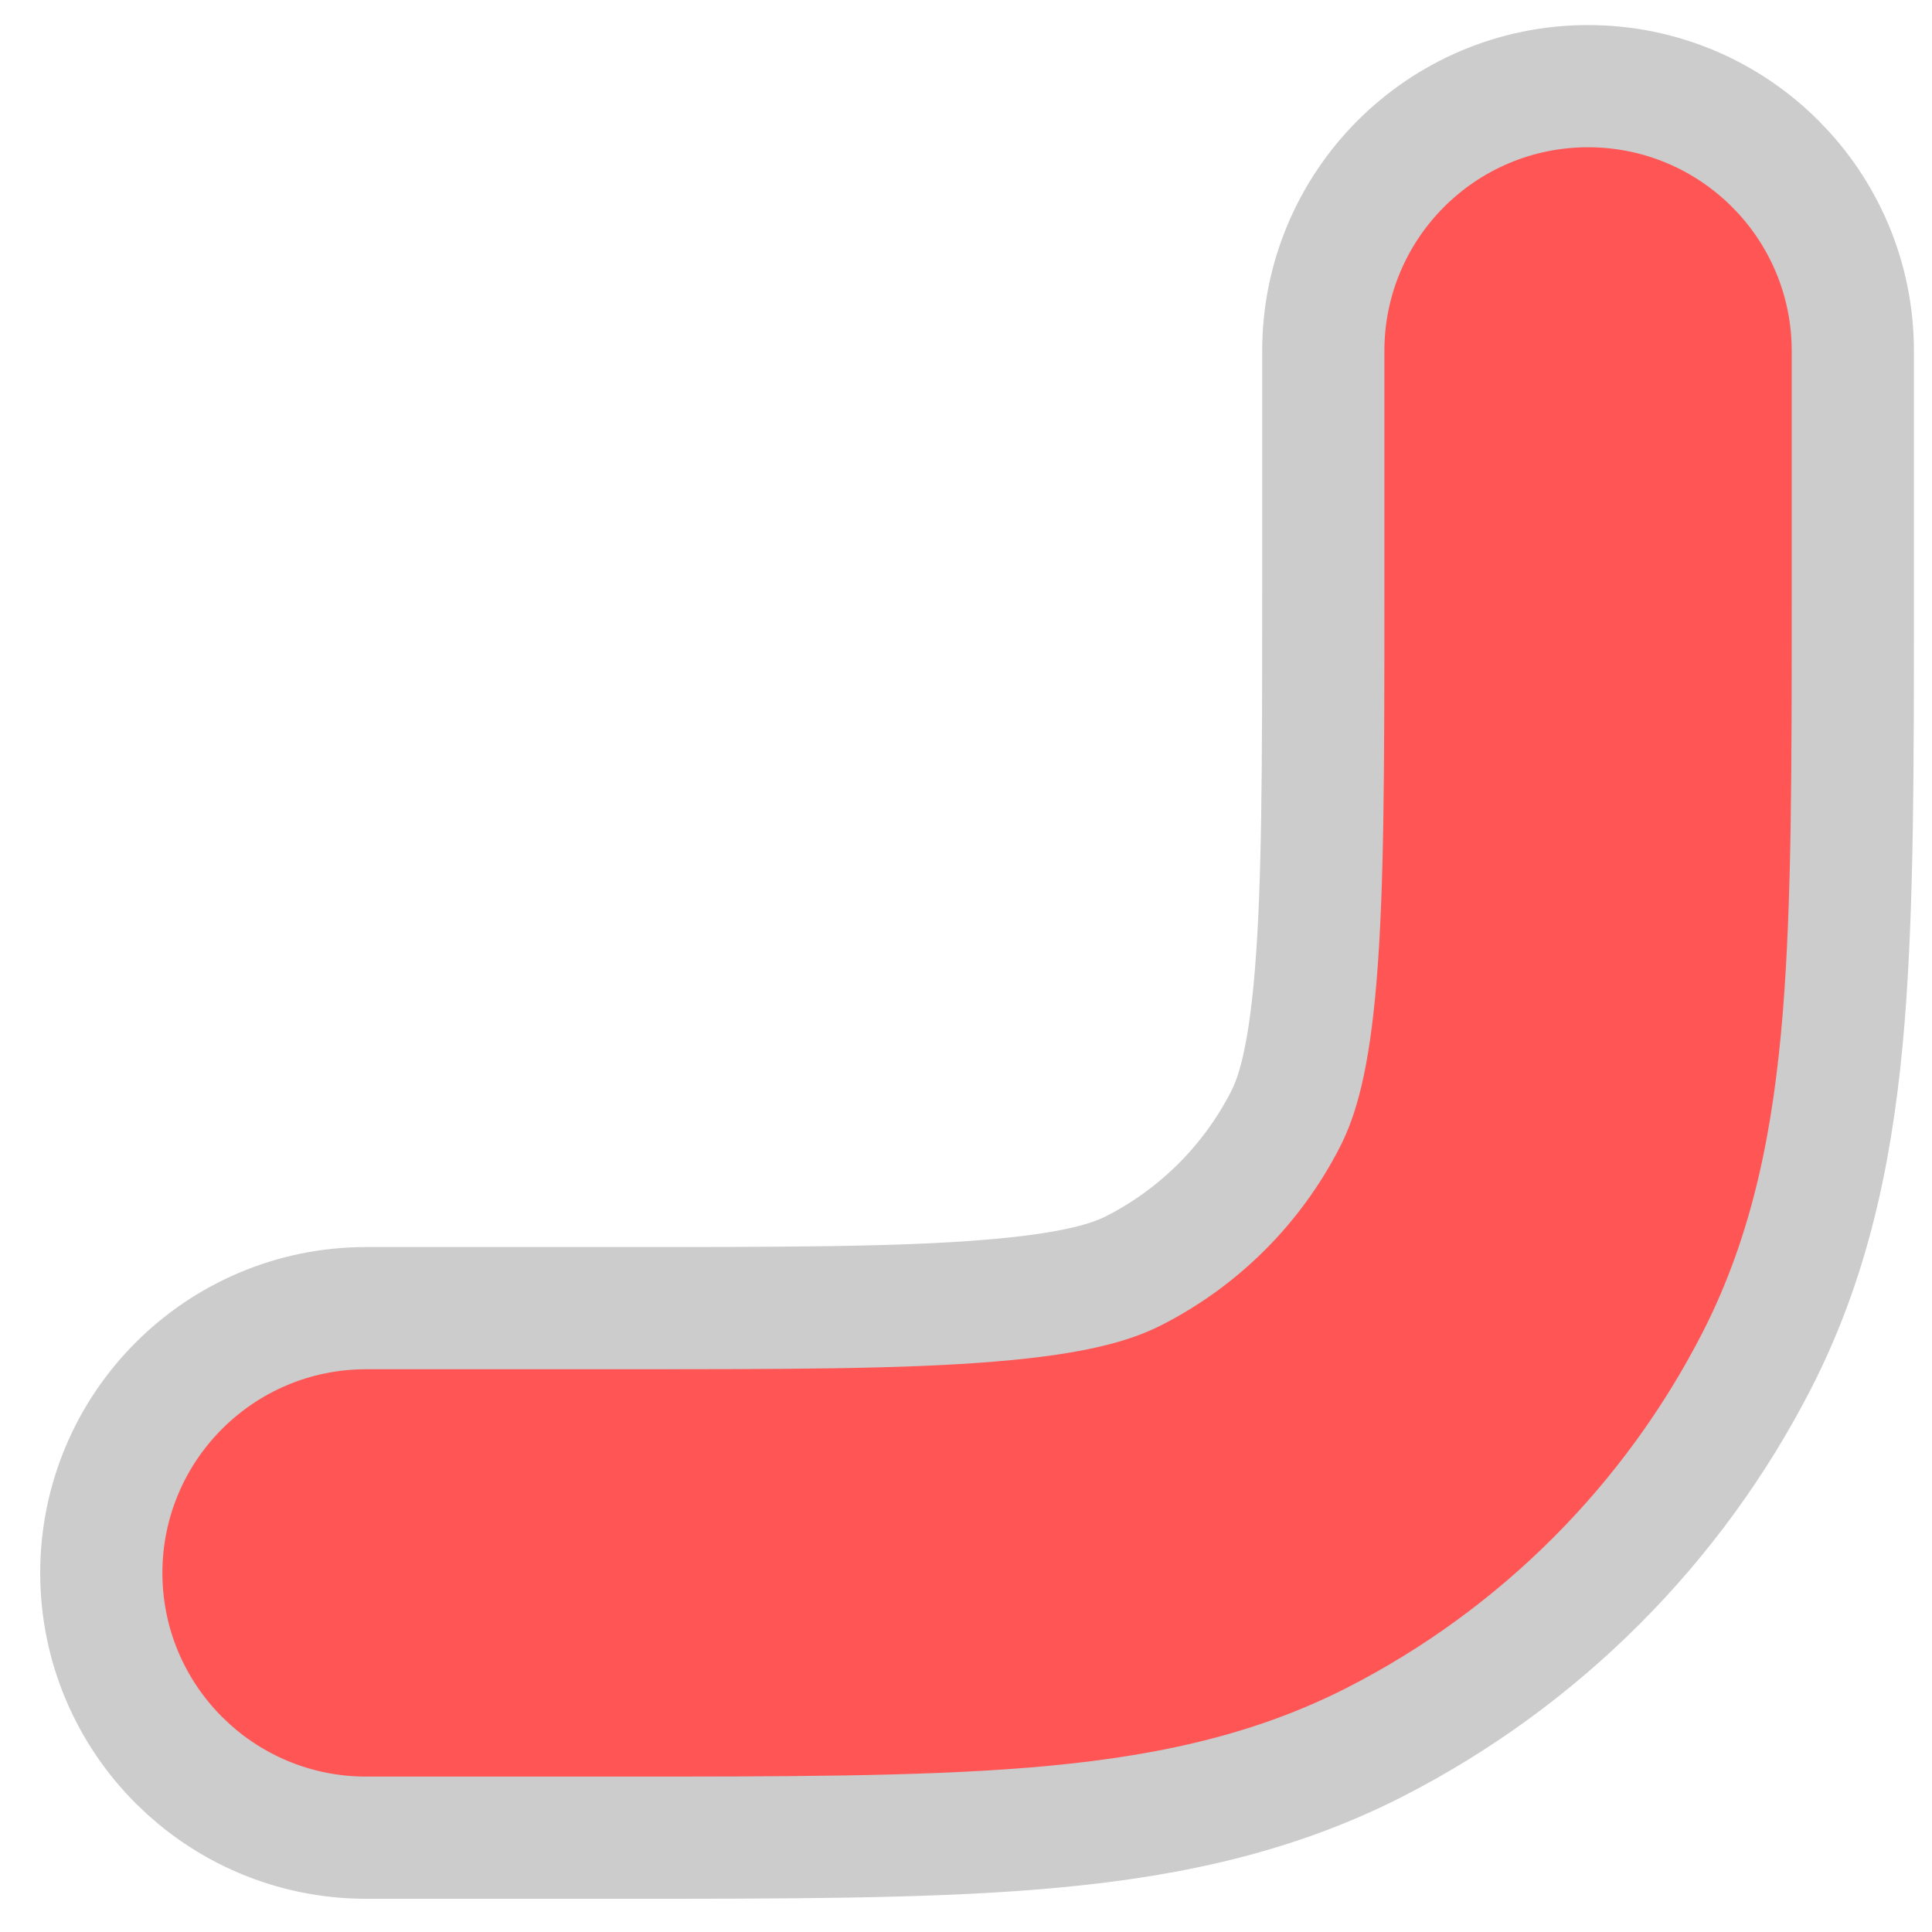 <?xml version="1.0" encoding="UTF-8" standalone="no"?>
<!-- Uploaded to: SVG Repo, www.svgrepo.com, Transformed by: SVG Repo Mixer Tools -->

<svg
   width="256px"
   height="256px"
   viewBox="-1.5 -1.5 18.00 18.00"
   fill="none"
   transform="rotate(0)"
   stroke="#000000"
   stroke-width="0"
   version="1.1"
   id="svg9"
   sodipodi:docname="cornerlr.svg"
   inkscape:version="1.2 (dc2aedaf03, 2022-05-15)"
   xmlns:inkscape="http://www.inkscape.org/namespaces/inkscape"
   xmlns:sodipodi="http://sodipodi.sourceforge.net/DTD/sodipodi-0.dtd"
   xmlns="http://www.w3.org/2000/svg"
   xmlns:svg="http://www.w3.org/2000/svg">
  <defs
     id="defs13" />
  <sodipodi:namedview
     id="namedview11"
     pagecolor="#ffffff"
     bordercolor="#000000"
     borderopacity="0.25"
     inkscape:showpageshadow="2"
     inkscape:pageopacity="0.0"
     inkscape:pagecheckerboard="0"
     inkscape:deskcolor="#d1d1d1"
     showgrid="false"
     inkscape:zoom="1.1103786"
     inkscape:cx="354.83392"
     inkscape:cy="316.55869"
     inkscape:window-width="1920"
     inkscape:window-height="991"
     inkscape:window-x="-9"
     inkscape:window-y="-9"
     inkscape:window-maximized="1"
     inkscape:current-layer="svg9" />
  <g
     id="SVGRepo_bgCarrier"
     stroke-width="0" />
  <g
     id="SVGRepo_tracerCarrier"
     stroke-linecap="round"
     stroke-linejoin="round"
     stroke="#cccccc"
     stroke-width="0.6"
     style="fill:#ac9d93"
     transform="matrix(3.795,0,0,3.795,-34.142,-34.283)">
    <path
       fill-rule="evenodd"
       clip-rule="evenodd"
       d="m 10.1,3 c 0.428,0 0.719,3.9e-4 0.945,0.019 0.219,0.018 0.331,0.05 0.409,0.09 0.188,0.096 0.341,0.249 0.437,0.437 0.04,0.078 0.072,0.19 0.09,0.41 C 12,4.181 12,4.472 12,4.9 V 5.5 C 12,5.776 12.224,6 12.5,6 12.776,6 13,5.776 13,5.5 V 4.879 C 13,4.477 13,4.145 12.978,3.874 12.955,3.593 12.906,3.335 12.782,3.092 12.59,2.716 12.284,2.41 11.908,2.218 11.665,2.094 11.407,2.045 11.126,2.022 10.855,2 10.523,2 10.121,2 H 10.121 10.1 9.5 C 9.224,2 9,2.224 9,2.5 9,2.776 9.224,3 9.5,3 Z M 5.5,2 H 4.879 4.879 C 4.477,2 4.145,2 3.874,2.022 3.593,2.045 3.335,2.094 3.092,2.218 2.716,2.41 2.41,2.716 2.218,3.092 2.094,3.335 2.045,3.593 2.022,3.874 2,4.145 2,4.477 2,4.879 V 4.879 5.5 C 2,5.776 2.224,6 2.5,6 2.776,6 3,5.776 3,5.5 V 4.9 C 3,4.472 3,4.181 3.019,3.956 3.037,3.736 3.069,3.624 3.109,3.546 3.205,3.358 3.358,3.205 3.546,3.109 3.624,3.069 3.736,3.037 3.956,3.019 4.181,3 4.472,3 4.9,3 H 5.5 C 5.776,3 6,2.776 6,2.5 6,2.224 5.776,2 5.5,2 Z M 13,9.5 C 13,9.224 12.776,9 12.5,9 12.224,9 12,9.224 12,9.5 v 0.6 c 0,0.428 -4e-4,0.719 -0.019,0.945 -0.018,0.219 -0.05,0.331 -0.09,0.409 -0.096,0.188 -0.249,0.341 -0.437,0.437 -0.078,0.04 -0.19,0.072 -0.409,0.09 C 10.819,12 10.528,12 10.1,12 H 9.5 C 9.224,12 9,12.224 9,12.5 9,12.776 9.224,13 9.5,13 h 0.621 c 0.403,0 0.735,0 1.005,-0.022 0.281,-0.023 0.539,-0.072 0.782,-0.196 0.376,-0.192 0.682,-0.498 0.874,-0.874 0.124,-0.243 0.173,-0.501 0.196,-0.782 C 13,10.855 13,10.523 13,10.121 Z M 2.5,9 C 2.776,9 3,9.224 3,9.5 v 0.6 c 0,0.428 3.9e-4,0.719 0.019,0.945 0.018,0.219 0.05,0.331 0.09,0.409 0.096,0.188 0.249,0.341 0.437,0.437 0.078,0.04 0.19,0.072 0.41,0.09 C 4.181,12 4.472,12 4.9,12 H 5.5 C 5.776,12 6,12.224 6,12.5 6,12.776 5.776,13 5.5,13 H 4.879 C 4.477,13 4.145,13 3.874,12.978 3.593,12.955 3.335,12.906 3.092,12.782 2.716,12.59 2.41,12.284 2.218,11.908 2.094,11.665 2.045,11.407 2.022,11.126 2,10.855 2,10.523 2,10.121 V 10.121 10.1 9.5 C 2,9.224 2.224,9 2.5,9 Z"
       fill="#000000"
       id="path3"
       style="fill:#ac9d93" />
  </g>
  <g
     id="SVGRepo_iconCarrier"
     style="fill:#ff5555"
     transform="matrix(3.795,0,0,3.795,-34.142,-34.283)">
    <path
       fill-rule="evenodd"
       clip-rule="evenodd"
       d="m 10.1,3 c 0.428,0 0.719,3.9e-4 0.945,0.019 0.219,0.018 0.331,0.05 0.409,0.09 0.188,0.096 0.341,0.249 0.437,0.437 0.04,0.078 0.072,0.19 0.09,0.41 C 12,4.181 12,4.472 12,4.9 V 5.5 C 12,5.776 12.224,6 12.5,6 12.776,6 13,5.776 13,5.5 V 4.879 C 13,4.477 13,4.145 12.978,3.874 12.955,3.593 12.906,3.335 12.782,3.092 12.59,2.716 12.284,2.41 11.908,2.218 11.665,2.094 11.407,2.045 11.126,2.022 10.855,2 10.523,2 10.121,2 H 10.121 10.1 9.5 C 9.224,2 9,2.224 9,2.5 9,2.776 9.224,3 9.5,3 Z M 5.5,2 H 4.879 4.879 C 4.477,2 4.145,2 3.874,2.022 3.593,2.045 3.335,2.094 3.092,2.218 2.716,2.41 2.41,2.716 2.218,3.092 2.094,3.335 2.045,3.593 2.022,3.874 2,4.145 2,4.477 2,4.879 V 4.879 5.5 C 2,5.776 2.224,6 2.5,6 2.776,6 3,5.776 3,5.5 V 4.9 C 3,4.472 3,4.181 3.019,3.956 3.037,3.736 3.069,3.624 3.109,3.546 3.205,3.358 3.358,3.205 3.546,3.109 3.624,3.069 3.736,3.037 3.956,3.019 4.181,3 4.472,3 4.9,3 H 5.5 C 5.776,3 6,2.776 6,2.5 6,2.224 5.776,2 5.5,2 Z M 13,9.5 C 13,9.224 12.776,9 12.5,9 12.224,9 12,9.224 12,9.5 v 0.6 c 0,0.428 -4e-4,0.719 -0.019,0.945 -0.018,0.219 -0.05,0.331 -0.09,0.409 -0.096,0.188 -0.249,0.341 -0.437,0.437 -0.078,0.04 -0.19,0.072 -0.409,0.09 C 10.819,12 10.528,12 10.1,12 H 9.5 C 9.224,12 9,12.224 9,12.5 9,12.776 9.224,13 9.5,13 h 0.621 c 0.403,0 0.735,0 1.005,-0.022 0.281,-0.023 0.539,-0.072 0.782,-0.196 0.376,-0.192 0.682,-0.498 0.874,-0.874 0.124,-0.243 0.173,-0.501 0.196,-0.782 C 13,10.855 13,10.523 13,10.121 Z M 2.5,9 C 2.776,9 3,9.224 3,9.5 v 0.6 c 0,0.428 3.9e-4,0.719 0.019,0.945 0.018,0.219 0.05,0.331 0.09,0.409 0.096,0.188 0.249,0.341 0.437,0.437 0.078,0.04 0.19,0.072 0.41,0.09 C 4.181,12 4.472,12 4.9,12 H 5.5 C 5.776,12 6,12.224 6,12.5 6,12.776 5.776,13 5.5,13 H 4.879 C 4.477,13 4.145,13 3.874,12.978 3.593,12.955 3.335,12.906 3.092,12.782 2.716,12.59 2.41,12.284 2.218,11.908 2.094,11.665 2.045,11.407 2.022,11.126 2,10.855 2,10.523 2,10.121 V 10.121 10.1 9.5 C 2,9.224 2.224,9 2.5,9 Z"
       fill="#000000"
       id="path6"
       style="fill:#ff5555" />
  </g>
</svg>
